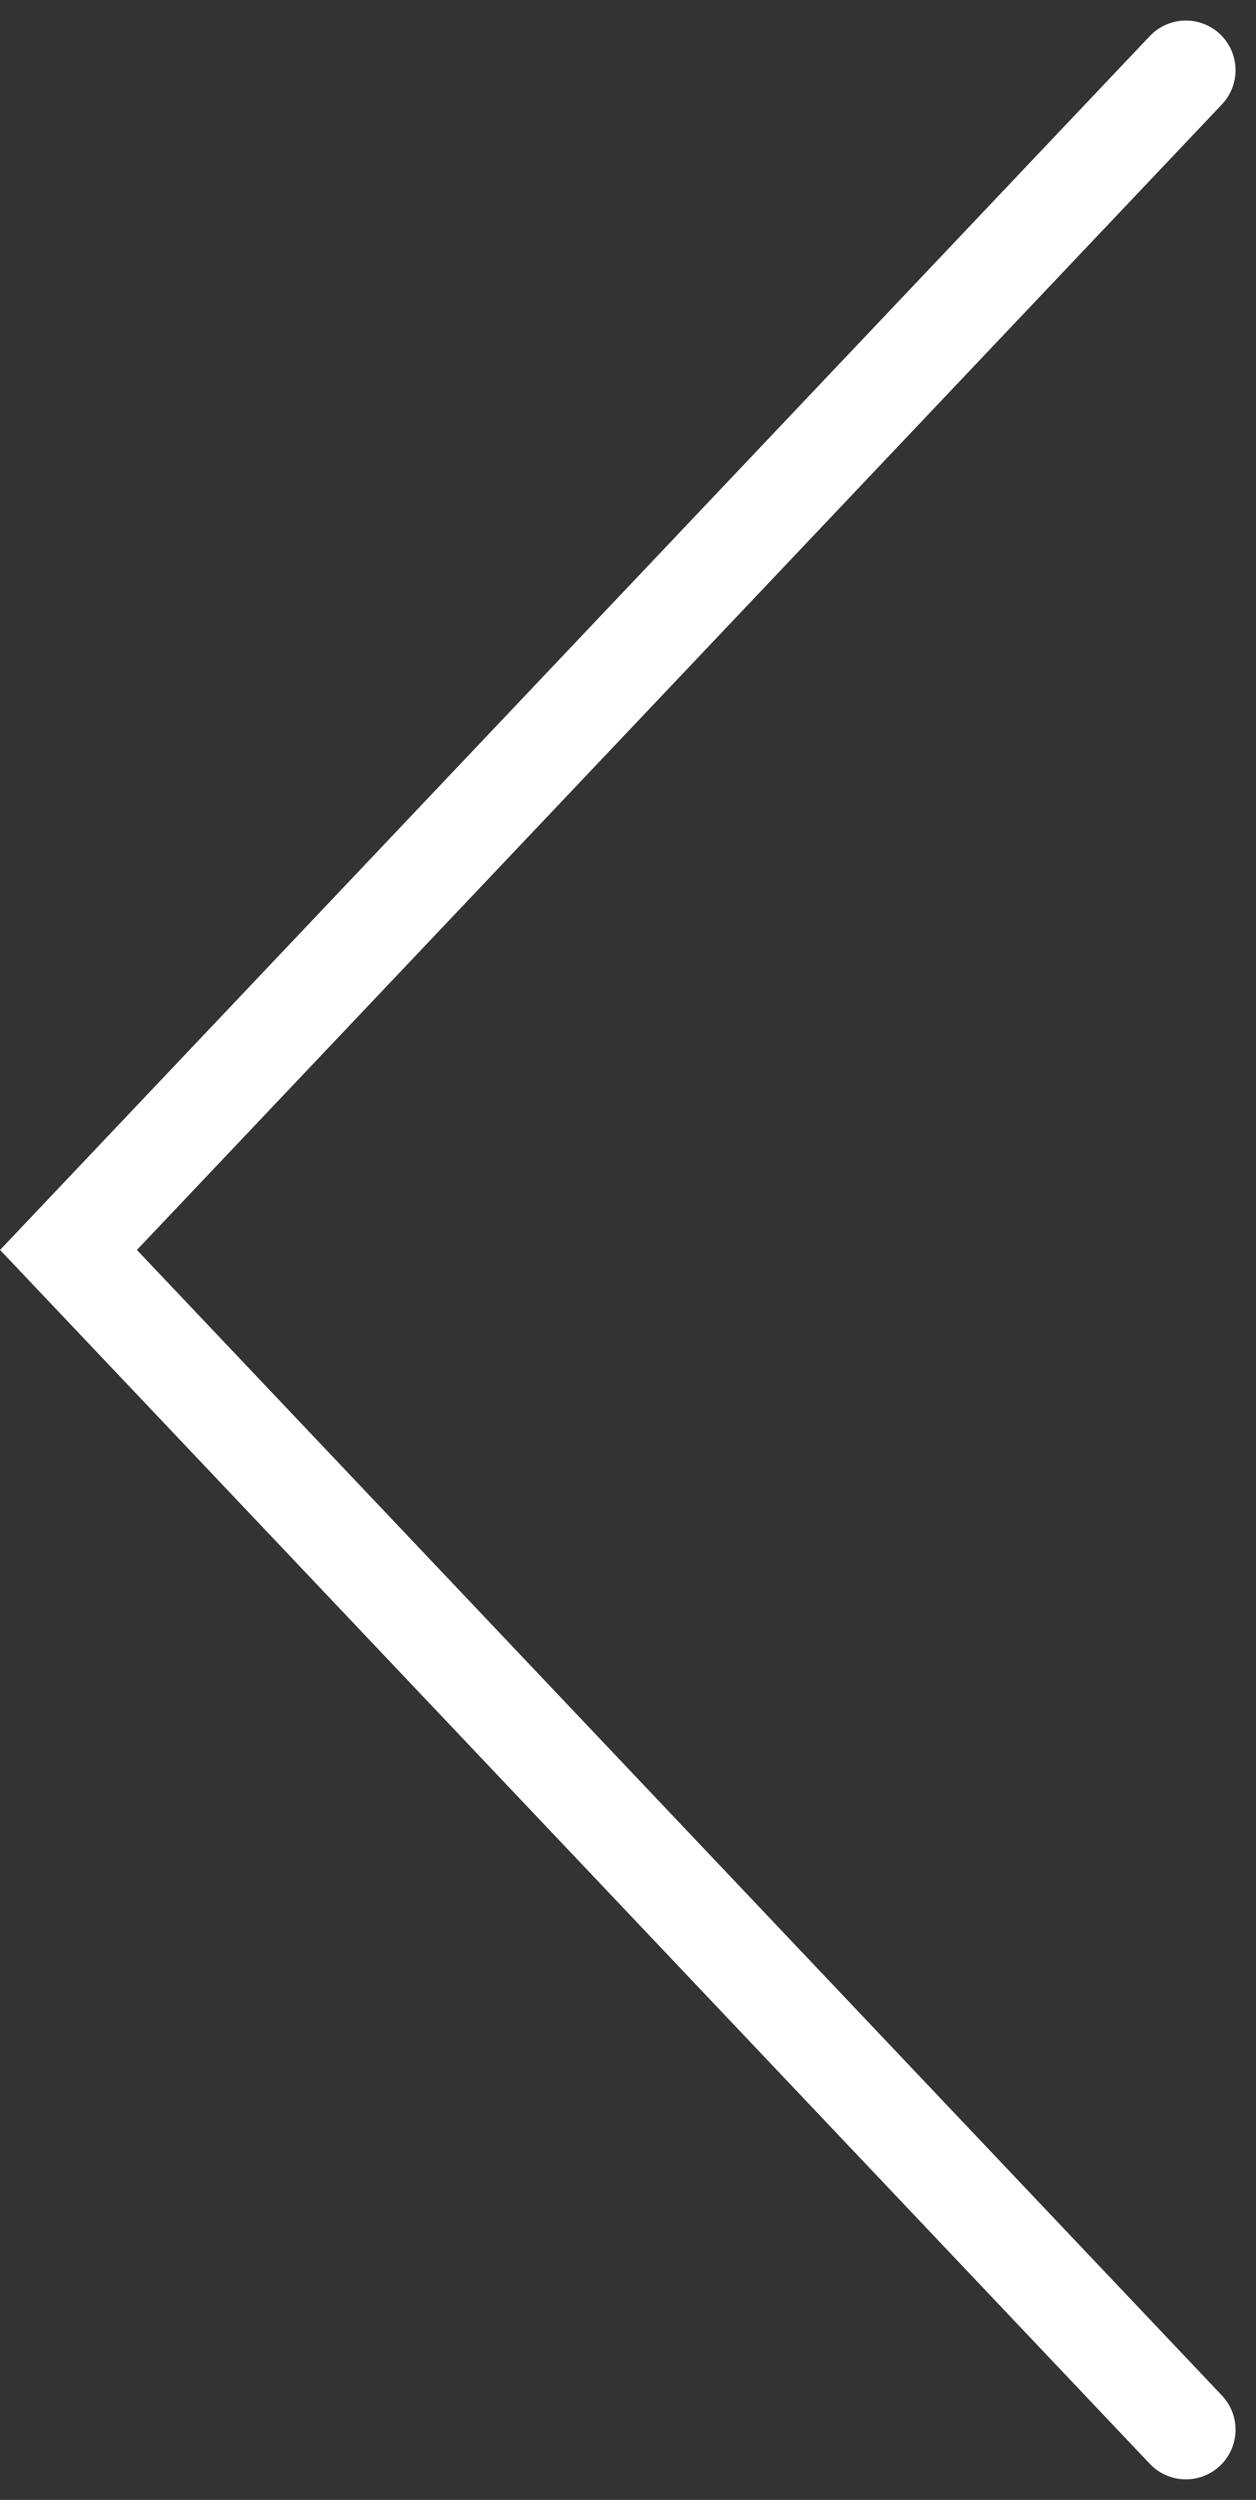 <svg xmlns="http://www.w3.org/2000/svg" width="50.582" height="100.654"><rect width="100%" height="100%" fill="#333333" stroke="none"/><path fill="none" stroke="#fff" stroke-linecap="round" stroke-miterlimit="10" stroke-width="4" d="m47.758 2.827-45 47.5 45 47.5"/></svg>